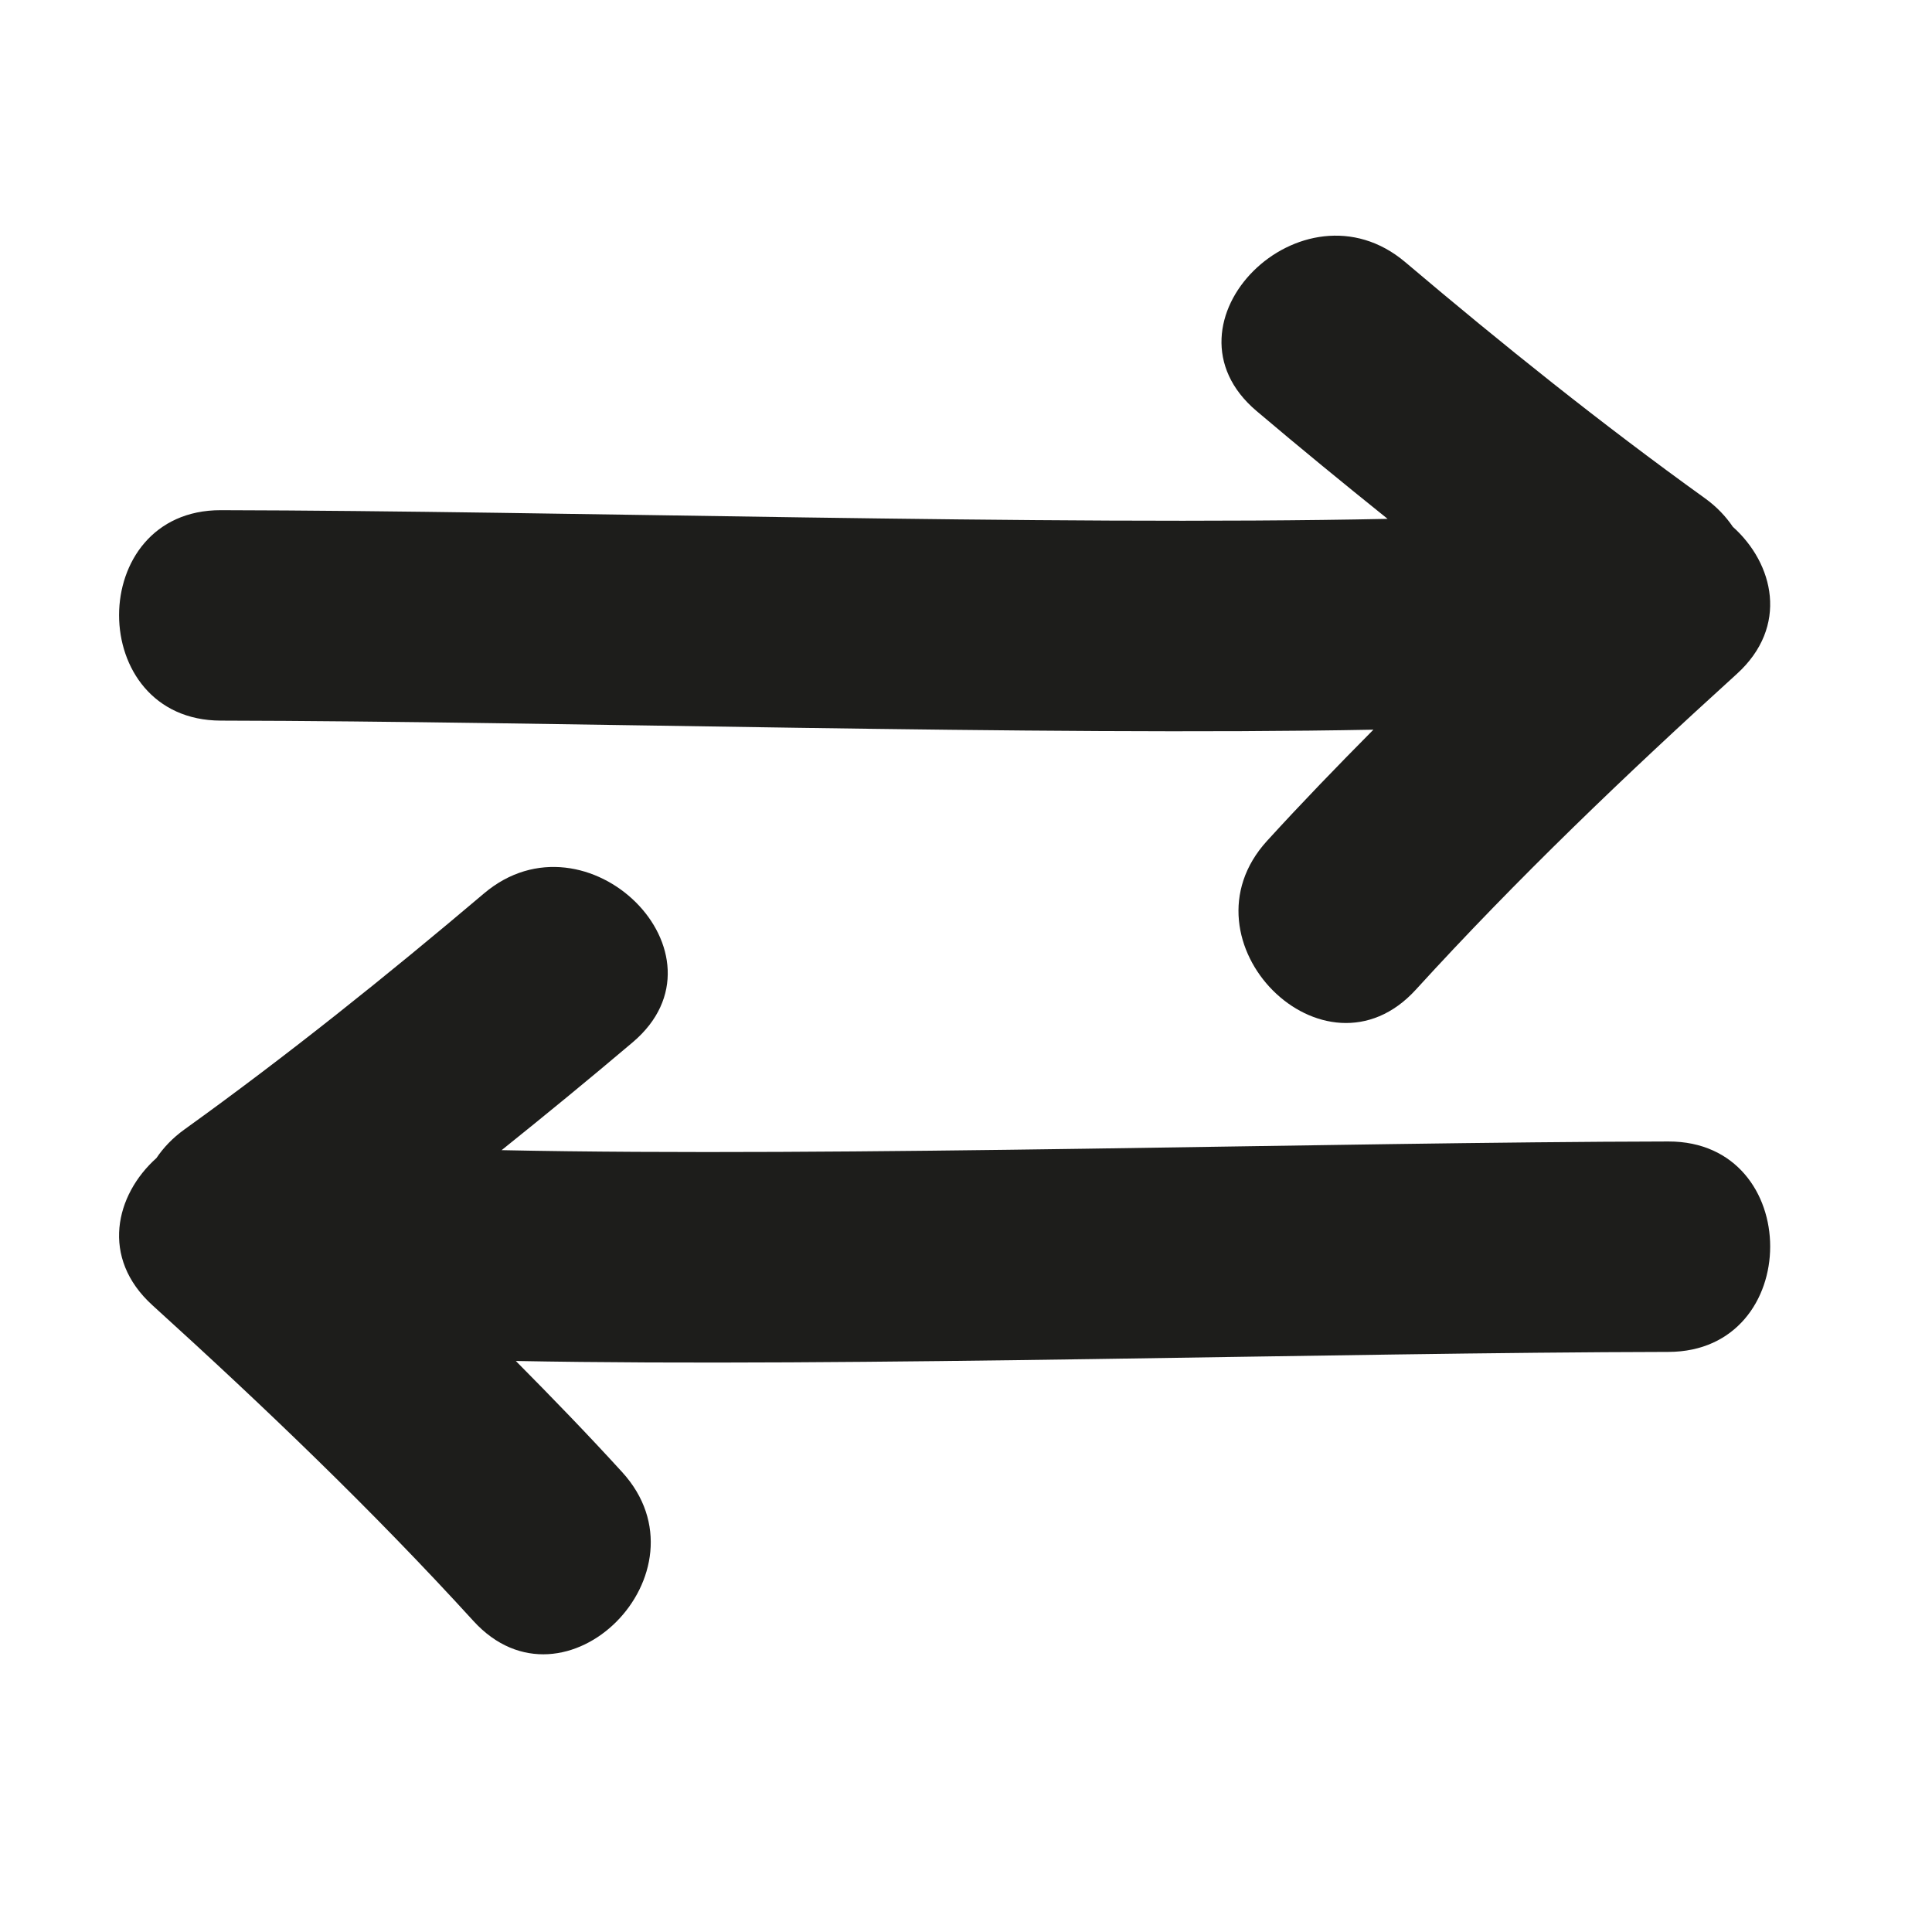 <?xml version="1.0" encoding="iso-8859-1"?>
<!-- Generator: Adobe Illustrator 17.0.2, SVG Export Plug-In . SVG Version: 6.00 Build 0)  -->
<!DOCTYPE svg PUBLIC "-//W3C//DTD SVG 1.1//EN" "http://www.w3.org/Graphics/SVG/1.1/DTD/svg11.dtd">
<svg version="1.1" id="Capa_1" xmlns="http://www.w3.org/2000/svg" xmlns:xlink="http://www.w3.org/1999/xlink" x="0px" y="0px"
	 width="100px" height="100px" viewBox="0 0 100 100" style="enable-background:new 0 0 100 100;" xml:space="preserve">
<g>
	<path style="fill:#1D1D1B;" d="M11.432,37.299c17.347,0.033,42.313,0.8,59.655,0.469c-1.868,1.885-3.715,3.792-5.505,5.755
		c-4.722,5.177,2.959,12.902,7.701,7.702c5.24-5.746,10.854-11.115,16.61-16.338c2.716-2.463,1.917-5.724-0.202-7.621
		c-0.365-0.538-0.837-1.04-1.444-1.477c-5.351-3.847-10.48-7.961-15.509-12.219c-5.324-4.51-13.068,3.156-7.701,7.702
		c2.236,1.894,4.502,3.751,6.786,5.584c-17.588,0.367-42.801-0.415-60.392-0.449C4.407,26.393,4.408,37.285,11.432,37.299z"/>
	<path style="fill:#1D1D1B;" d="M86.356,59.083c-17.592,0.034-42.804,0.816-60.392,0.449c2.284-1.833,4.55-3.69,6.786-5.584
		c5.367-4.546-2.378-12.212-7.701-7.702c-5.028,4.258-10.158,8.372-15.509,12.219c-0.607,0.437-1.08,0.939-1.444,1.477
		c-2.119,1.897-2.918,5.158-0.202,7.621c5.757,5.223,11.37,10.592,16.61,16.338c4.742,5.2,12.423-2.525,7.701-7.702
		c-1.79-1.964-3.637-3.87-5.506-5.755c17.343,0.331,42.31-0.436,59.656-0.469C93.38,69.962,93.381,59.07,86.356,59.083z"/>
</g>
</svg>
